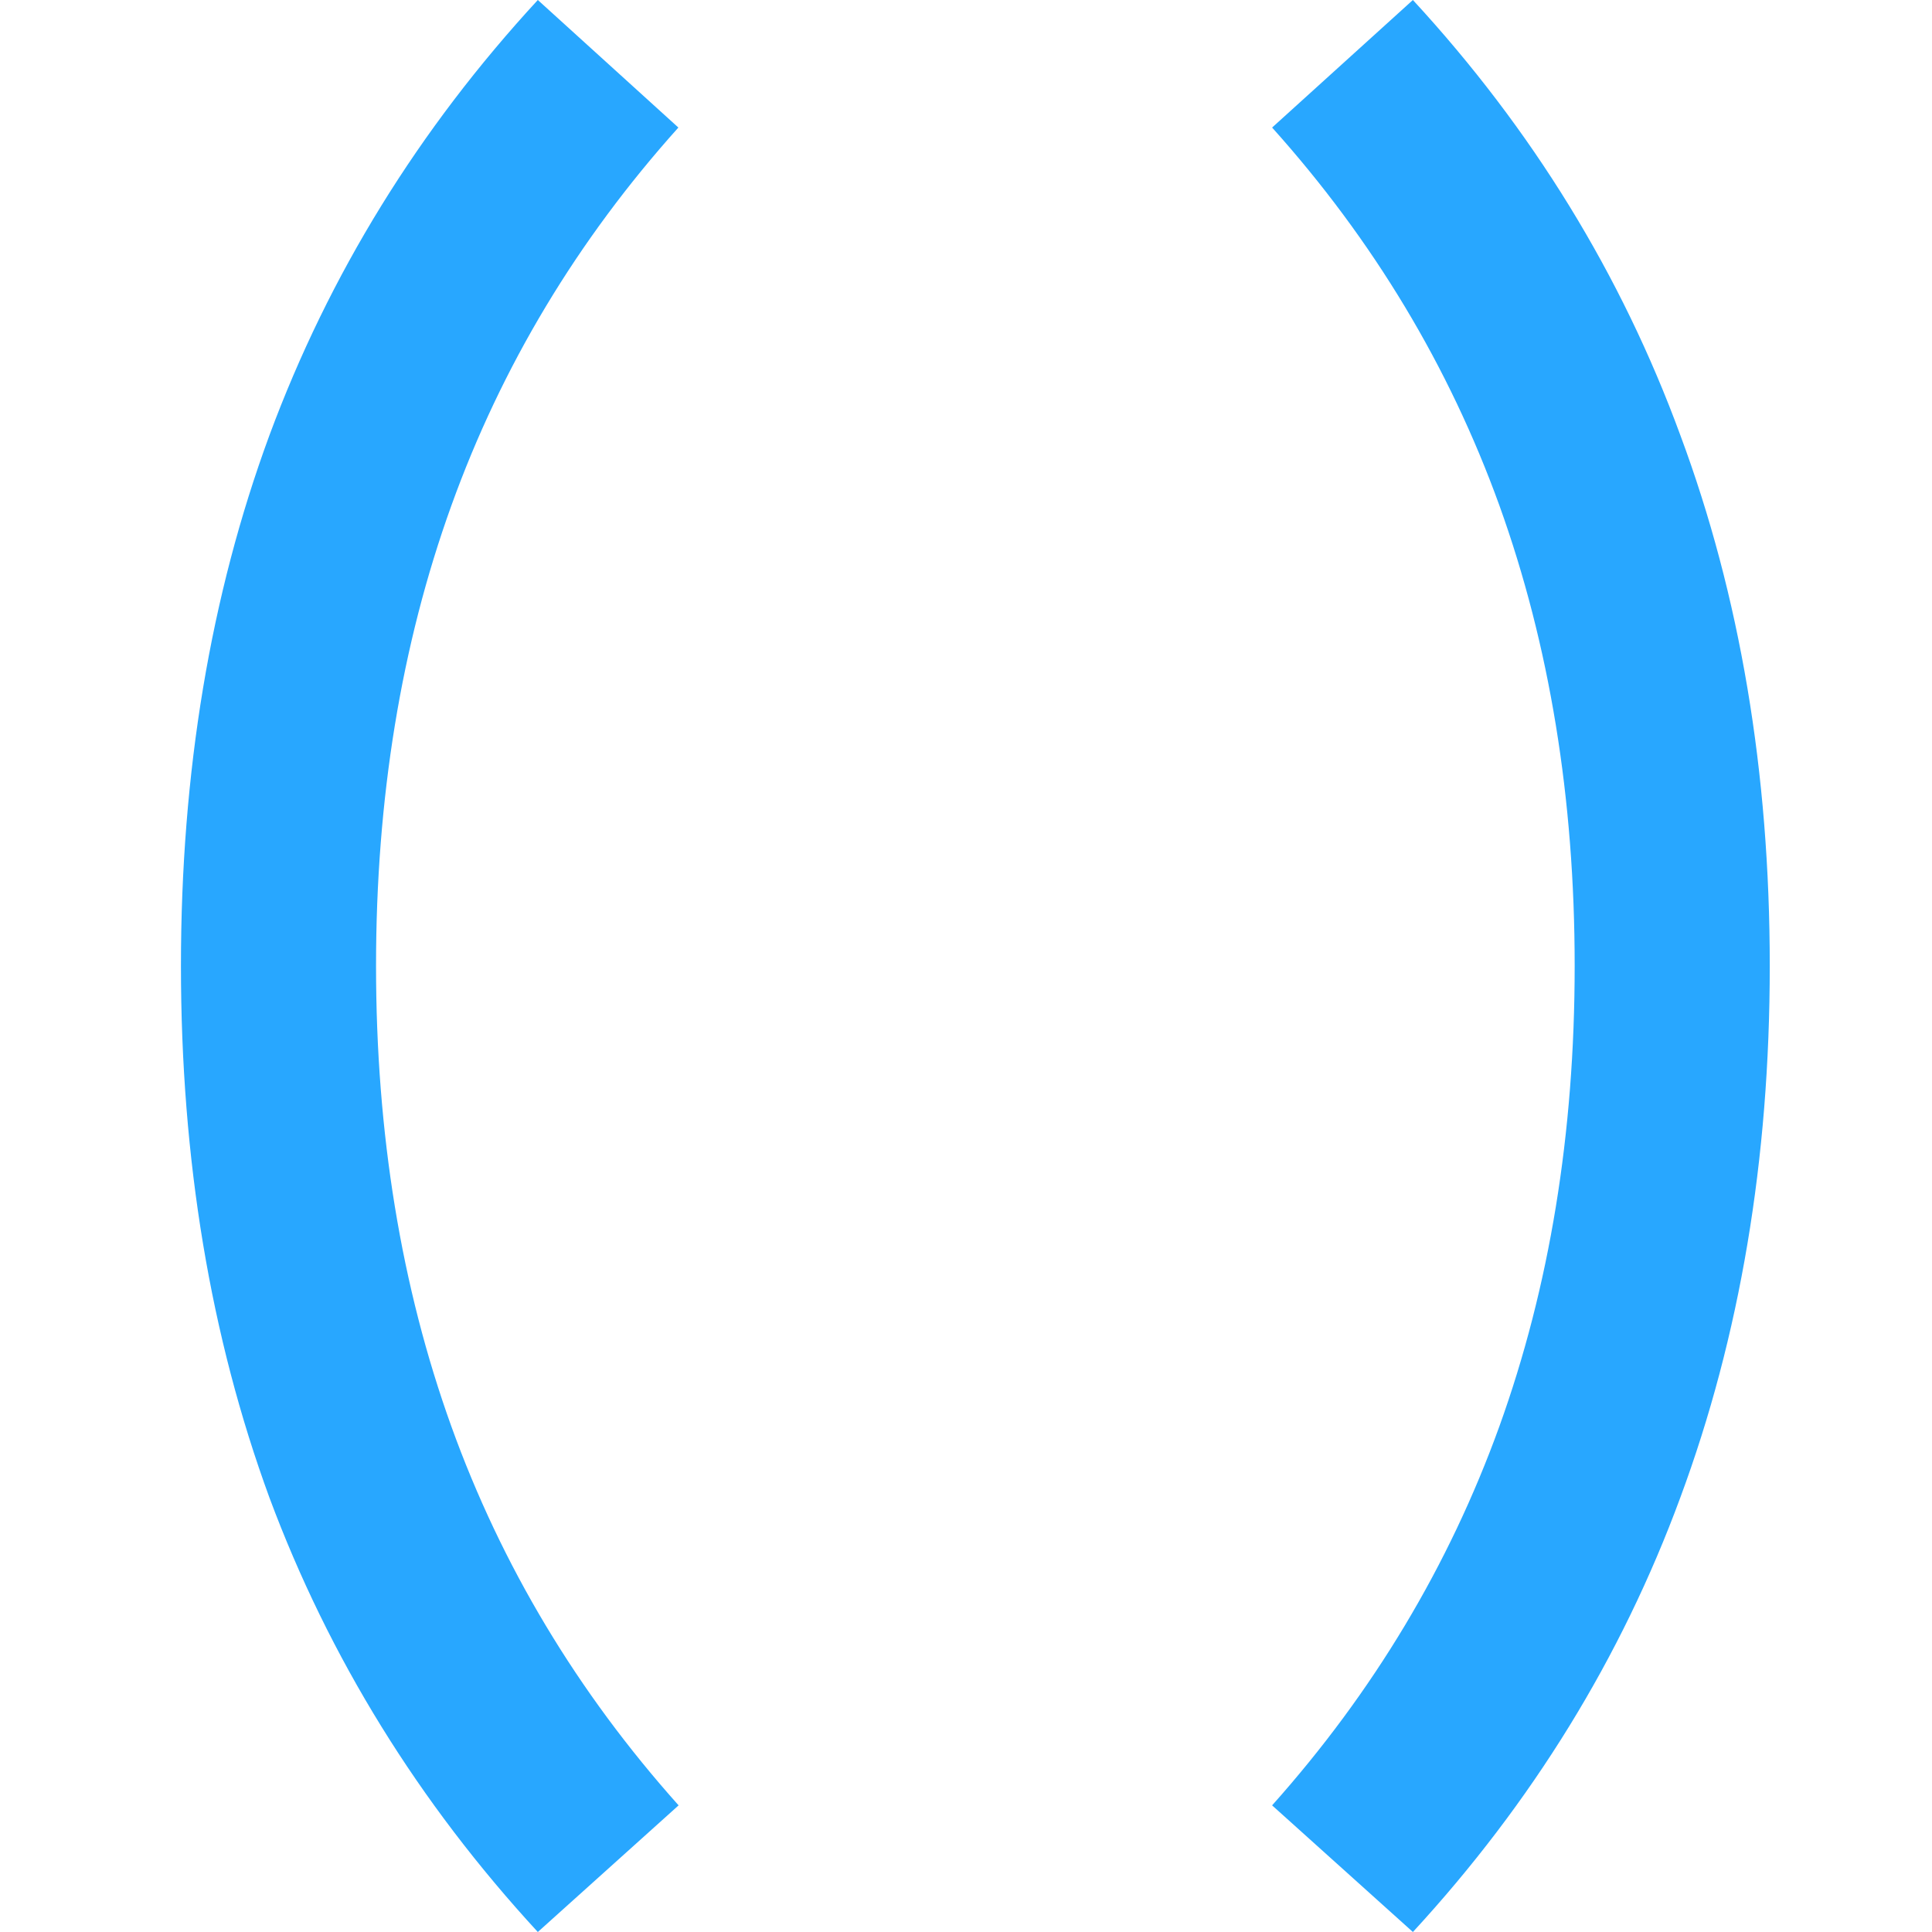 <?xml version="1.0" encoding="UTF-8" standalone="no"?>
<!-- Created with Inkscape (http://www.inkscape.org/) -->

<svg
   width="32"
   height="32"
   viewBox="0 0 8.467 8.467"
   version="1.1"
   id="svg1"
   xmlns="http://www.w3.org/2000/svg"
   xmlns:svg="http://www.w3.org/2000/svg">
  <defs
     id="defs1" />
  <g
     id="layer1">
    <path
       d="M 2.357,8.467 Q 1.573,7.616 1.181,6.564 0.793,5.506 0.793,4.233 q 0,-1.273 0.388,-2.326 Q 1.573,0.85 2.357,2.195593e-6 L 2.973,0.559 Q 2.308,1.3 1.978,2.216 1.648,3.132 1.648,4.233 q 0,1.101 0.33,2.018 0.33,0.916 0.996,1.661 z m 3.835,0 L 5.575,7.912 Q 6.24,7.167 6.571,6.251 6.901,5.335 6.901,4.233 q 0,-1.101 -0.33,-2.018 Q 6.24,1.3 5.575,0.559 L 6.192,2.195593e-6 Q 6.976,0.85 7.364,1.907 q 0.392,1.053 0.392,2.326 0,1.273 -0.392,2.33 Q 6.976,7.616 6.192,8.467 Z"
       id="text1"
       style="font-size:9.022px;font-family:Bahnschrift;-inkscape-font-specification:'Bahnschrift, Normal';word-spacing:0.003px;fill:#28a7ff;fill-opacity:1;stroke-width:0.3;stroke-linecap:round;stroke-linejoin:round;paint-order:fill markers stroke"
       aria-label="( )" />
  </g>
</svg>
